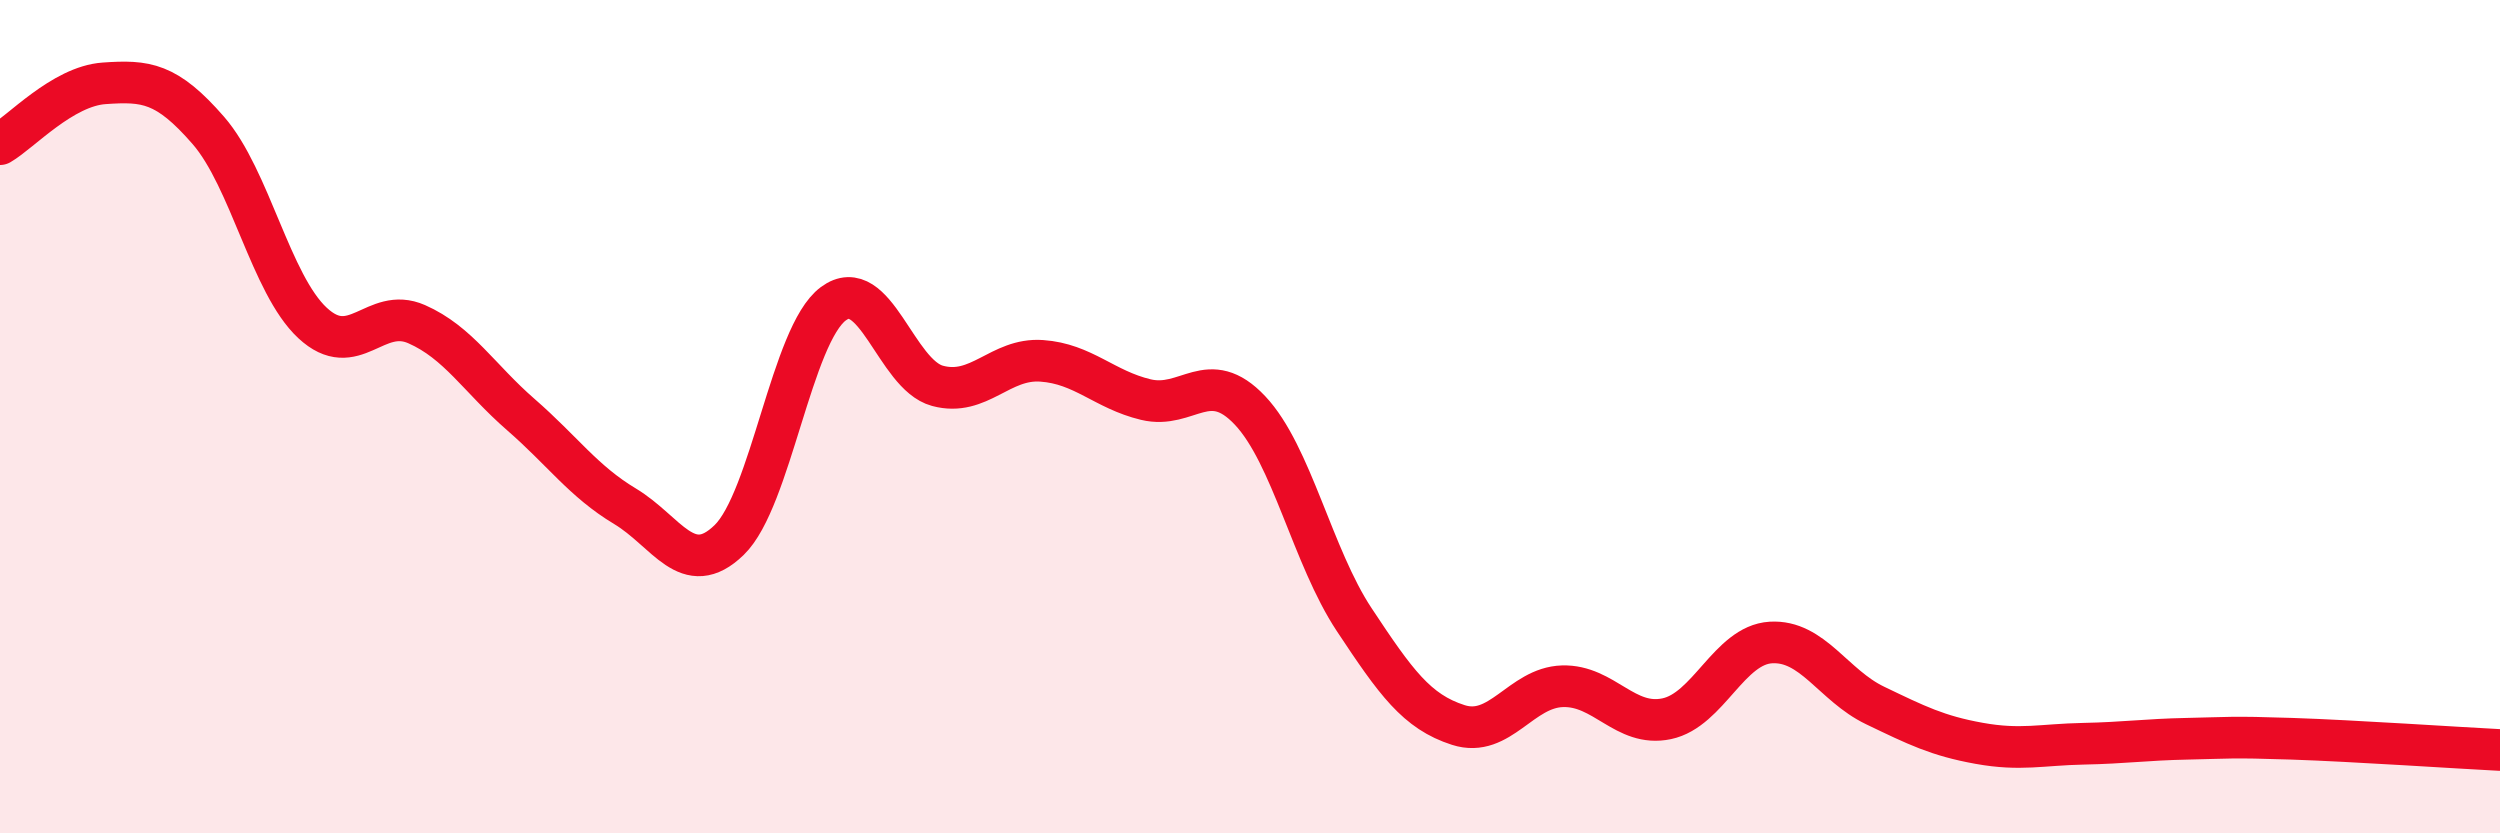 
    <svg width="60" height="20" viewBox="0 0 60 20" xmlns="http://www.w3.org/2000/svg">
      <path
        d="M 0,3.46 C 0.5,3.17 1.5,2.07 2.5,2 C 3.5,1.93 4,1.98 5,3.13 C 6,4.28 6.5,6.82 7.5,7.75 C 8.5,8.68 9,7.34 10,7.78 C 11,8.22 11.5,9.08 12.5,9.95 C 13.5,10.82 14,11.55 15,12.15 C 16,12.75 16.5,13.93 17.5,12.96 C 18.5,11.99 19,8.03 20,7.29 C 21,6.55 21.5,8.99 22.5,9.26 C 23.5,9.53 24,8.59 25,8.66 C 26,8.73 26.5,9.35 27.5,9.59 C 28.5,9.83 29,8.79 30,9.85 C 31,10.91 31.5,13.36 32.5,14.87 C 33.5,16.38 34,17.08 35,17.4 C 36,17.72 36.5,16.5 37.5,16.47 C 38.5,16.44 39,17.46 40,17.25 C 41,17.04 41.5,15.48 42.5,15.42 C 43.5,15.36 44,16.45 45,16.93 C 46,17.41 46.5,17.66 47.5,17.84 C 48.5,18.02 49,17.87 50,17.85 C 51,17.83 51.5,17.75 52.5,17.73 C 53.5,17.71 53.5,17.68 55,17.73 C 56.5,17.78 59,17.95 60,18L60 20L0 20Z"
        fill="#EB0A25"
        opacity="0.1"
        stroke-linecap="round"
        stroke-linejoin="round"
      />
      <path
        d="M 0,3.46 C 0.5,3.17 1.5,2.07 2.5,2 C 3.5,1.93 4,1.98 5,3.13 C 6,4.28 6.5,6.82 7.5,7.75 C 8.5,8.68 9,7.34 10,7.78 C 11,8.22 11.5,9.08 12.5,9.95 C 13.5,10.82 14,11.55 15,12.15 C 16,12.75 16.5,13.93 17.5,12.96 C 18.5,11.99 19,8.03 20,7.29 C 21,6.55 21.5,8.99 22.5,9.26 C 23.5,9.53 24,8.59 25,8.66 C 26,8.73 26.5,9.35 27.5,9.59 C 28.5,9.83 29,8.79 30,9.85 C 31,10.91 31.5,13.36 32.5,14.87 C 33.5,16.38 34,17.08 35,17.4 C 36,17.72 36.5,16.5 37.5,16.47 C 38.5,16.44 39,17.46 40,17.25 C 41,17.04 41.5,15.48 42.5,15.42 C 43.5,15.36 44,16.45 45,16.93 C 46,17.41 46.5,17.66 47.5,17.84 C 48.5,18.02 49,17.87 50,17.85 C 51,17.83 51.5,17.75 52.5,17.73 C 53.5,17.71 53.5,17.68 55,17.73 C 56.5,17.78 59,17.95 60,18"
        stroke="#EB0A25"
        stroke-width="1"
        fill="none"
        stroke-linecap="round"
        stroke-linejoin="round"
      />
    </svg>
  